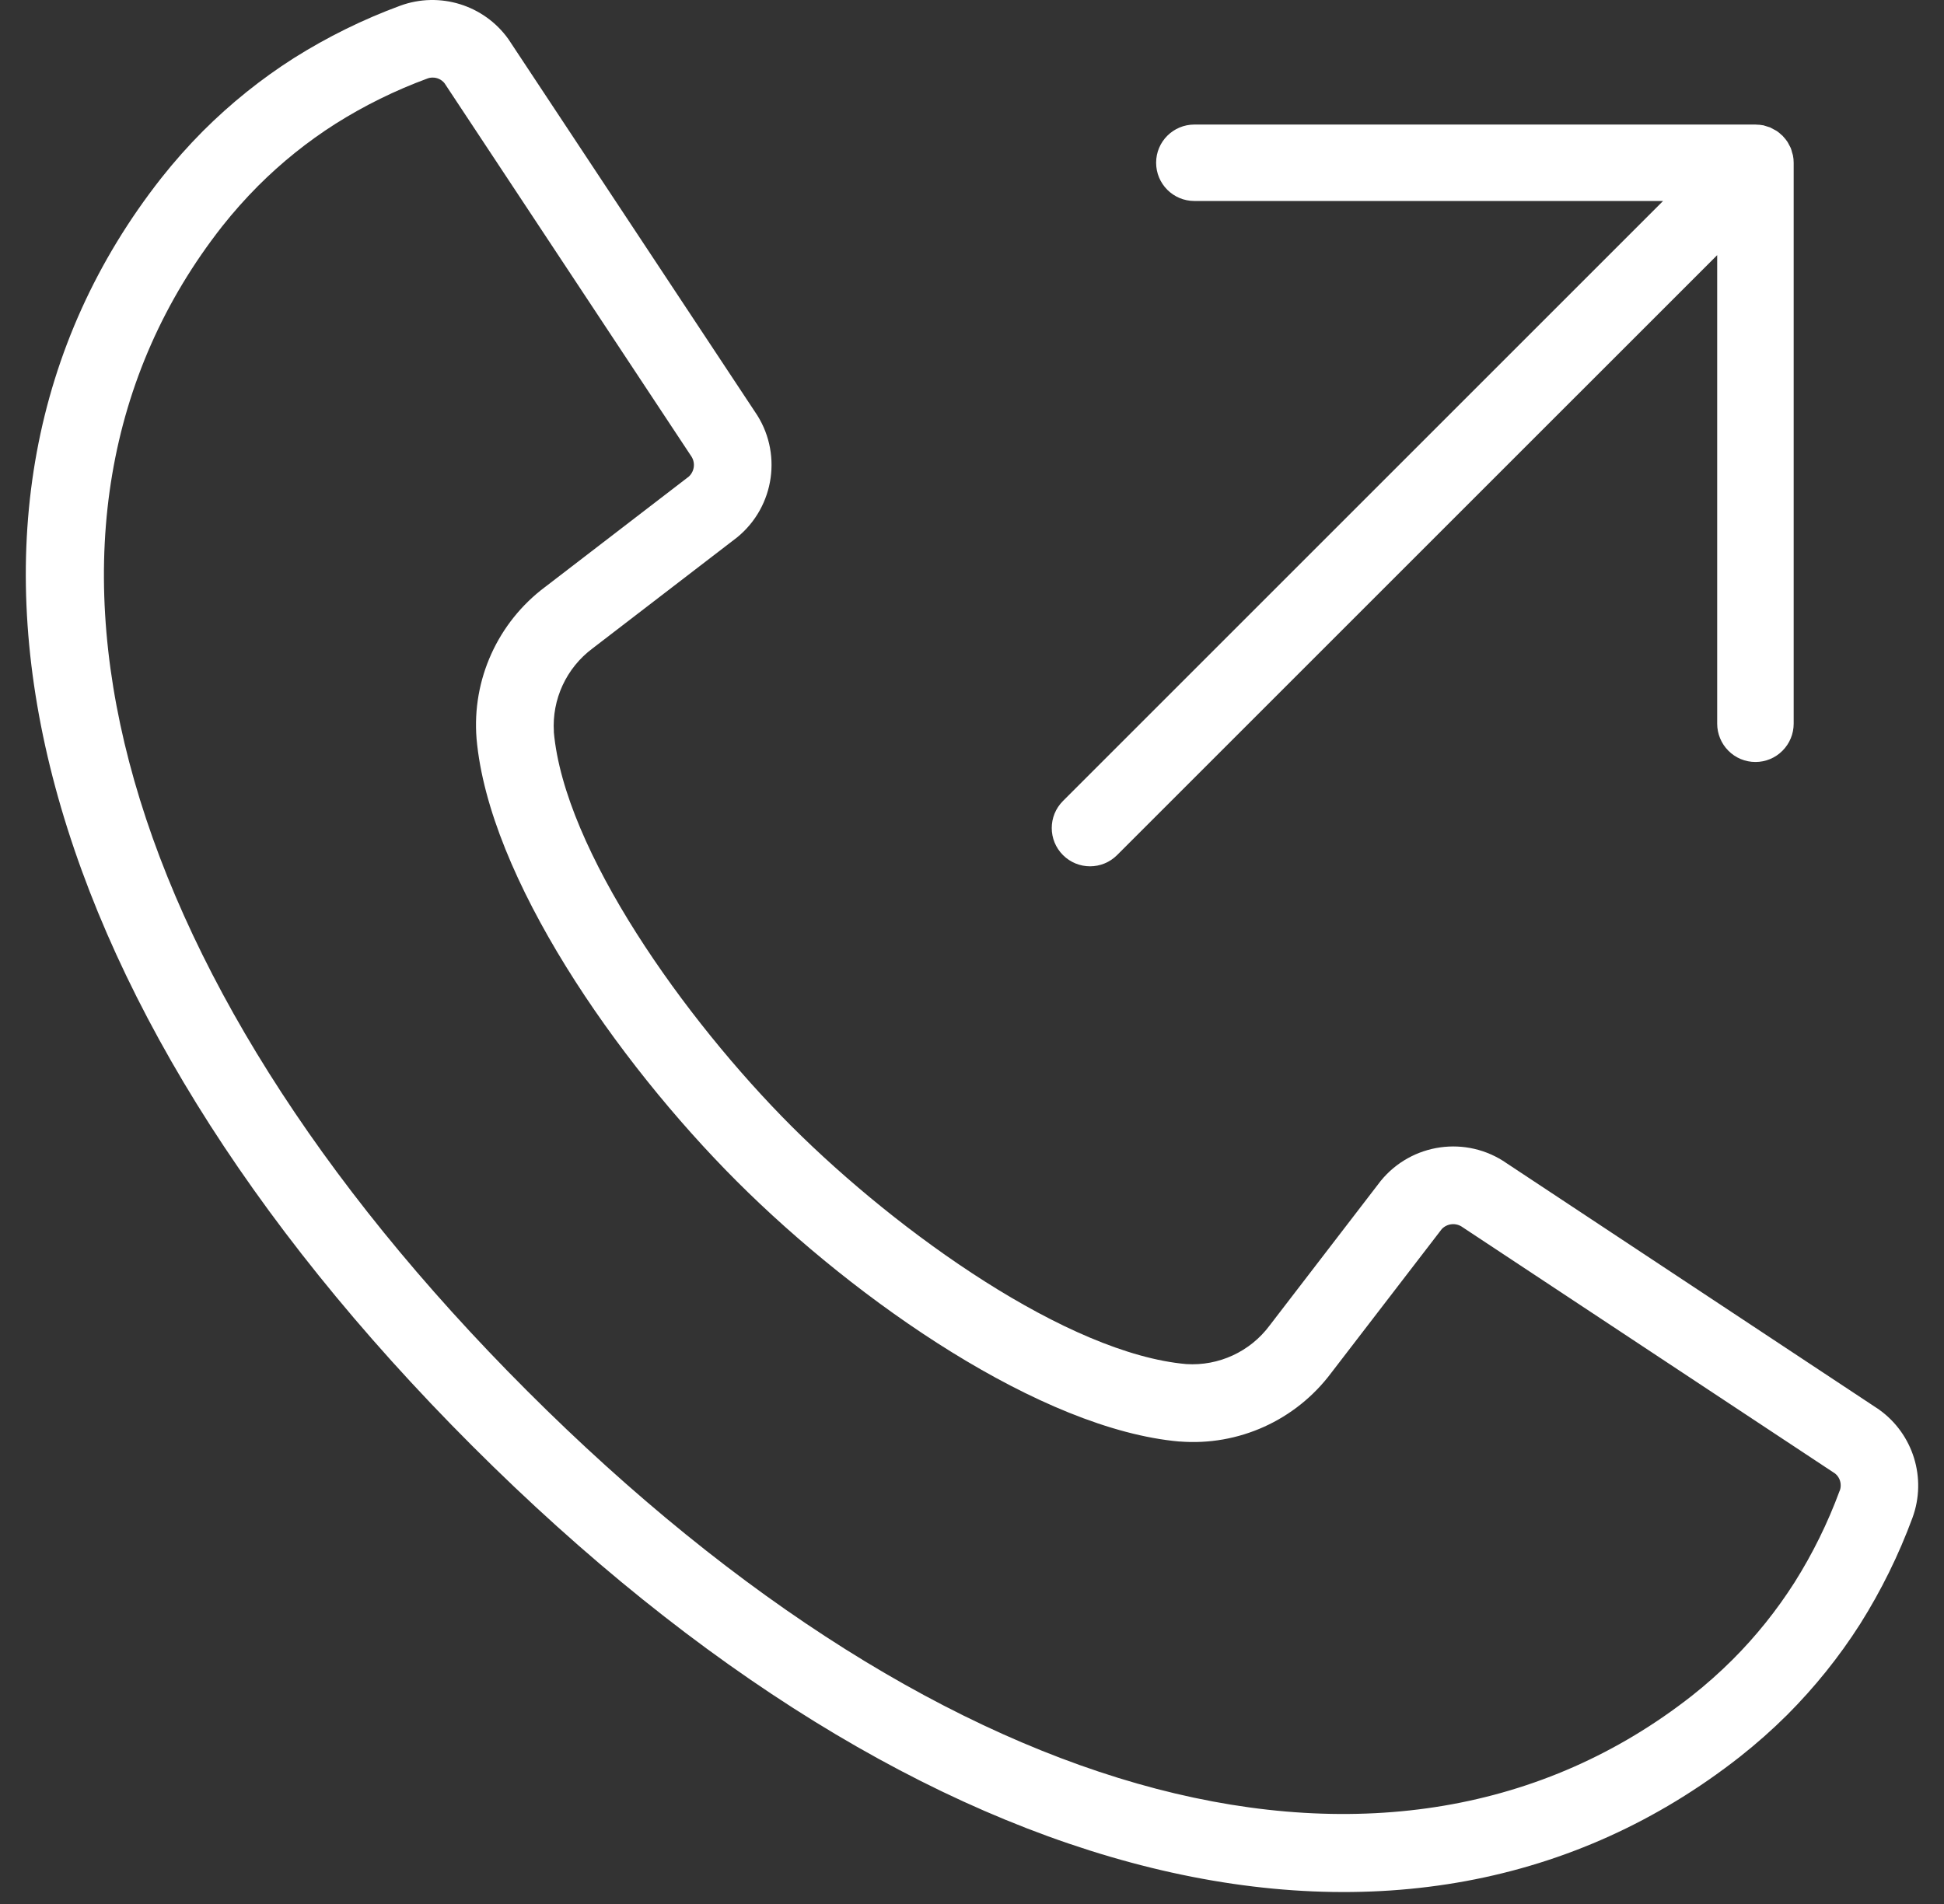<svg width="49" height="48" viewBox="0 0 49 48" fill="none" xmlns="http://www.w3.org/2000/svg">
<rect x="0" y="0" width="49" height="48" fill="#333333" stroke="none"/>
<g id="Group">
<path id="Vector" d="M44.248 19.21C44.503 19.21 44.749 19.108 44.929 18.926C45.109 18.746 45.211 18.5 45.211 18.245V4.105C45.211 4.04 45.205 3.976 45.192 3.914C45.186 3.887 45.178 3.864 45.169 3.837C45.161 3.802 45.151 3.769 45.138 3.734C45.126 3.705 45.109 3.678 45.095 3.651C45.08 3.624 45.068 3.595 45.049 3.568C45.02 3.525 44.987 3.486 44.952 3.448C44.944 3.44 44.938 3.43 44.929 3.421C44.921 3.413 44.913 3.409 44.904 3.401C44.865 3.363 44.826 3.33 44.782 3.301C44.757 3.285 44.73 3.274 44.706 3.26C44.677 3.243 44.648 3.227 44.617 3.212C44.586 3.202 44.554 3.192 44.523 3.183C44.495 3.175 44.465 3.163 44.434 3.156V3.158C44.383 3.148 44.327 3.142 44.273 3.142C44.265 3.142 44.256 3.14 44.248 3.14H30.106C29.573 3.14 29.141 3.57 29.141 4.102C29.141 4.637 29.573 5.067 30.106 5.067H41.919L26.793 20.193C26.416 20.57 26.416 21.18 26.793 21.557C27.17 21.934 27.781 21.934 28.157 21.557L43.283 6.432V18.245C43.283 18.499 43.385 18.746 43.565 18.926C43.745 19.108 43.991 19.21 44.248 19.21Z" fill="white"/>
<path id="Vector_2" d="M47.364 35.536L37.975 29.325C36.965 28.621 35.582 28.816 34.803 29.77L32.002 33.416C31.512 34.075 30.721 34.441 29.901 34.389C26.924 34.126 22.659 31.098 19.953 28.395C17.251 25.692 14.222 21.425 13.959 18.447L13.961 18.45C13.909 17.63 14.276 16.839 14.934 16.348L18.58 13.547C19.534 12.768 19.729 11.386 19.025 10.375L12.814 0.986C12.199 0.125 11.083 -0.221 10.087 0.144C9.15 0.489 8.251 0.933 7.406 1.465C6.578 1.992 5.812 2.609 5.117 3.303C4.744 3.678 4.394 4.073 4.065 4.489C-2.482 12.822 0.523 25.07 11.901 36.449C23.279 47.827 35.527 50.831 43.86 44.285C44.276 43.956 44.672 43.606 45.047 43.233C45.74 42.538 46.357 41.772 46.885 40.943C47.417 40.099 47.86 39.2 48.206 38.262C48.57 37.267 48.225 36.151 47.363 35.536L47.364 35.536ZM46.37 37.584V37.582C46.072 38.391 45.691 39.166 45.232 39.894C44.782 40.6 44.257 41.255 43.664 41.847C43.343 42.166 43.006 42.466 42.65 42.747C35.16 48.629 23.908 45.687 13.287 35.064C2.664 24.444 -0.278 13.191 5.604 5.701C5.886 5.345 6.186 5.008 6.505 4.687C7.097 4.095 7.751 3.569 8.457 3.12C9.186 2.66 9.96 2.279 10.769 1.981C10.811 1.964 10.856 1.956 10.902 1.956C11.02 1.954 11.13 2.006 11.204 2.097L17.413 11.486C17.533 11.649 17.512 11.875 17.363 12.014L13.74 14.798L13.742 14.796C12.546 15.691 11.892 17.134 12.012 18.622C12.32 22.105 15.527 26.736 18.573 29.782C21.618 32.825 26.249 36.034 29.732 36.342L29.73 36.34C31.218 36.46 32.661 35.806 33.556 34.609L36.34 30.986L36.338 30.988C36.477 30.84 36.703 30.819 36.866 30.939L46.255 37.148C46.346 37.222 46.398 37.332 46.396 37.45C46.396 37.496 46.388 37.541 46.371 37.583L46.37 37.584Z" fill="white"/>
</g>
</svg>

